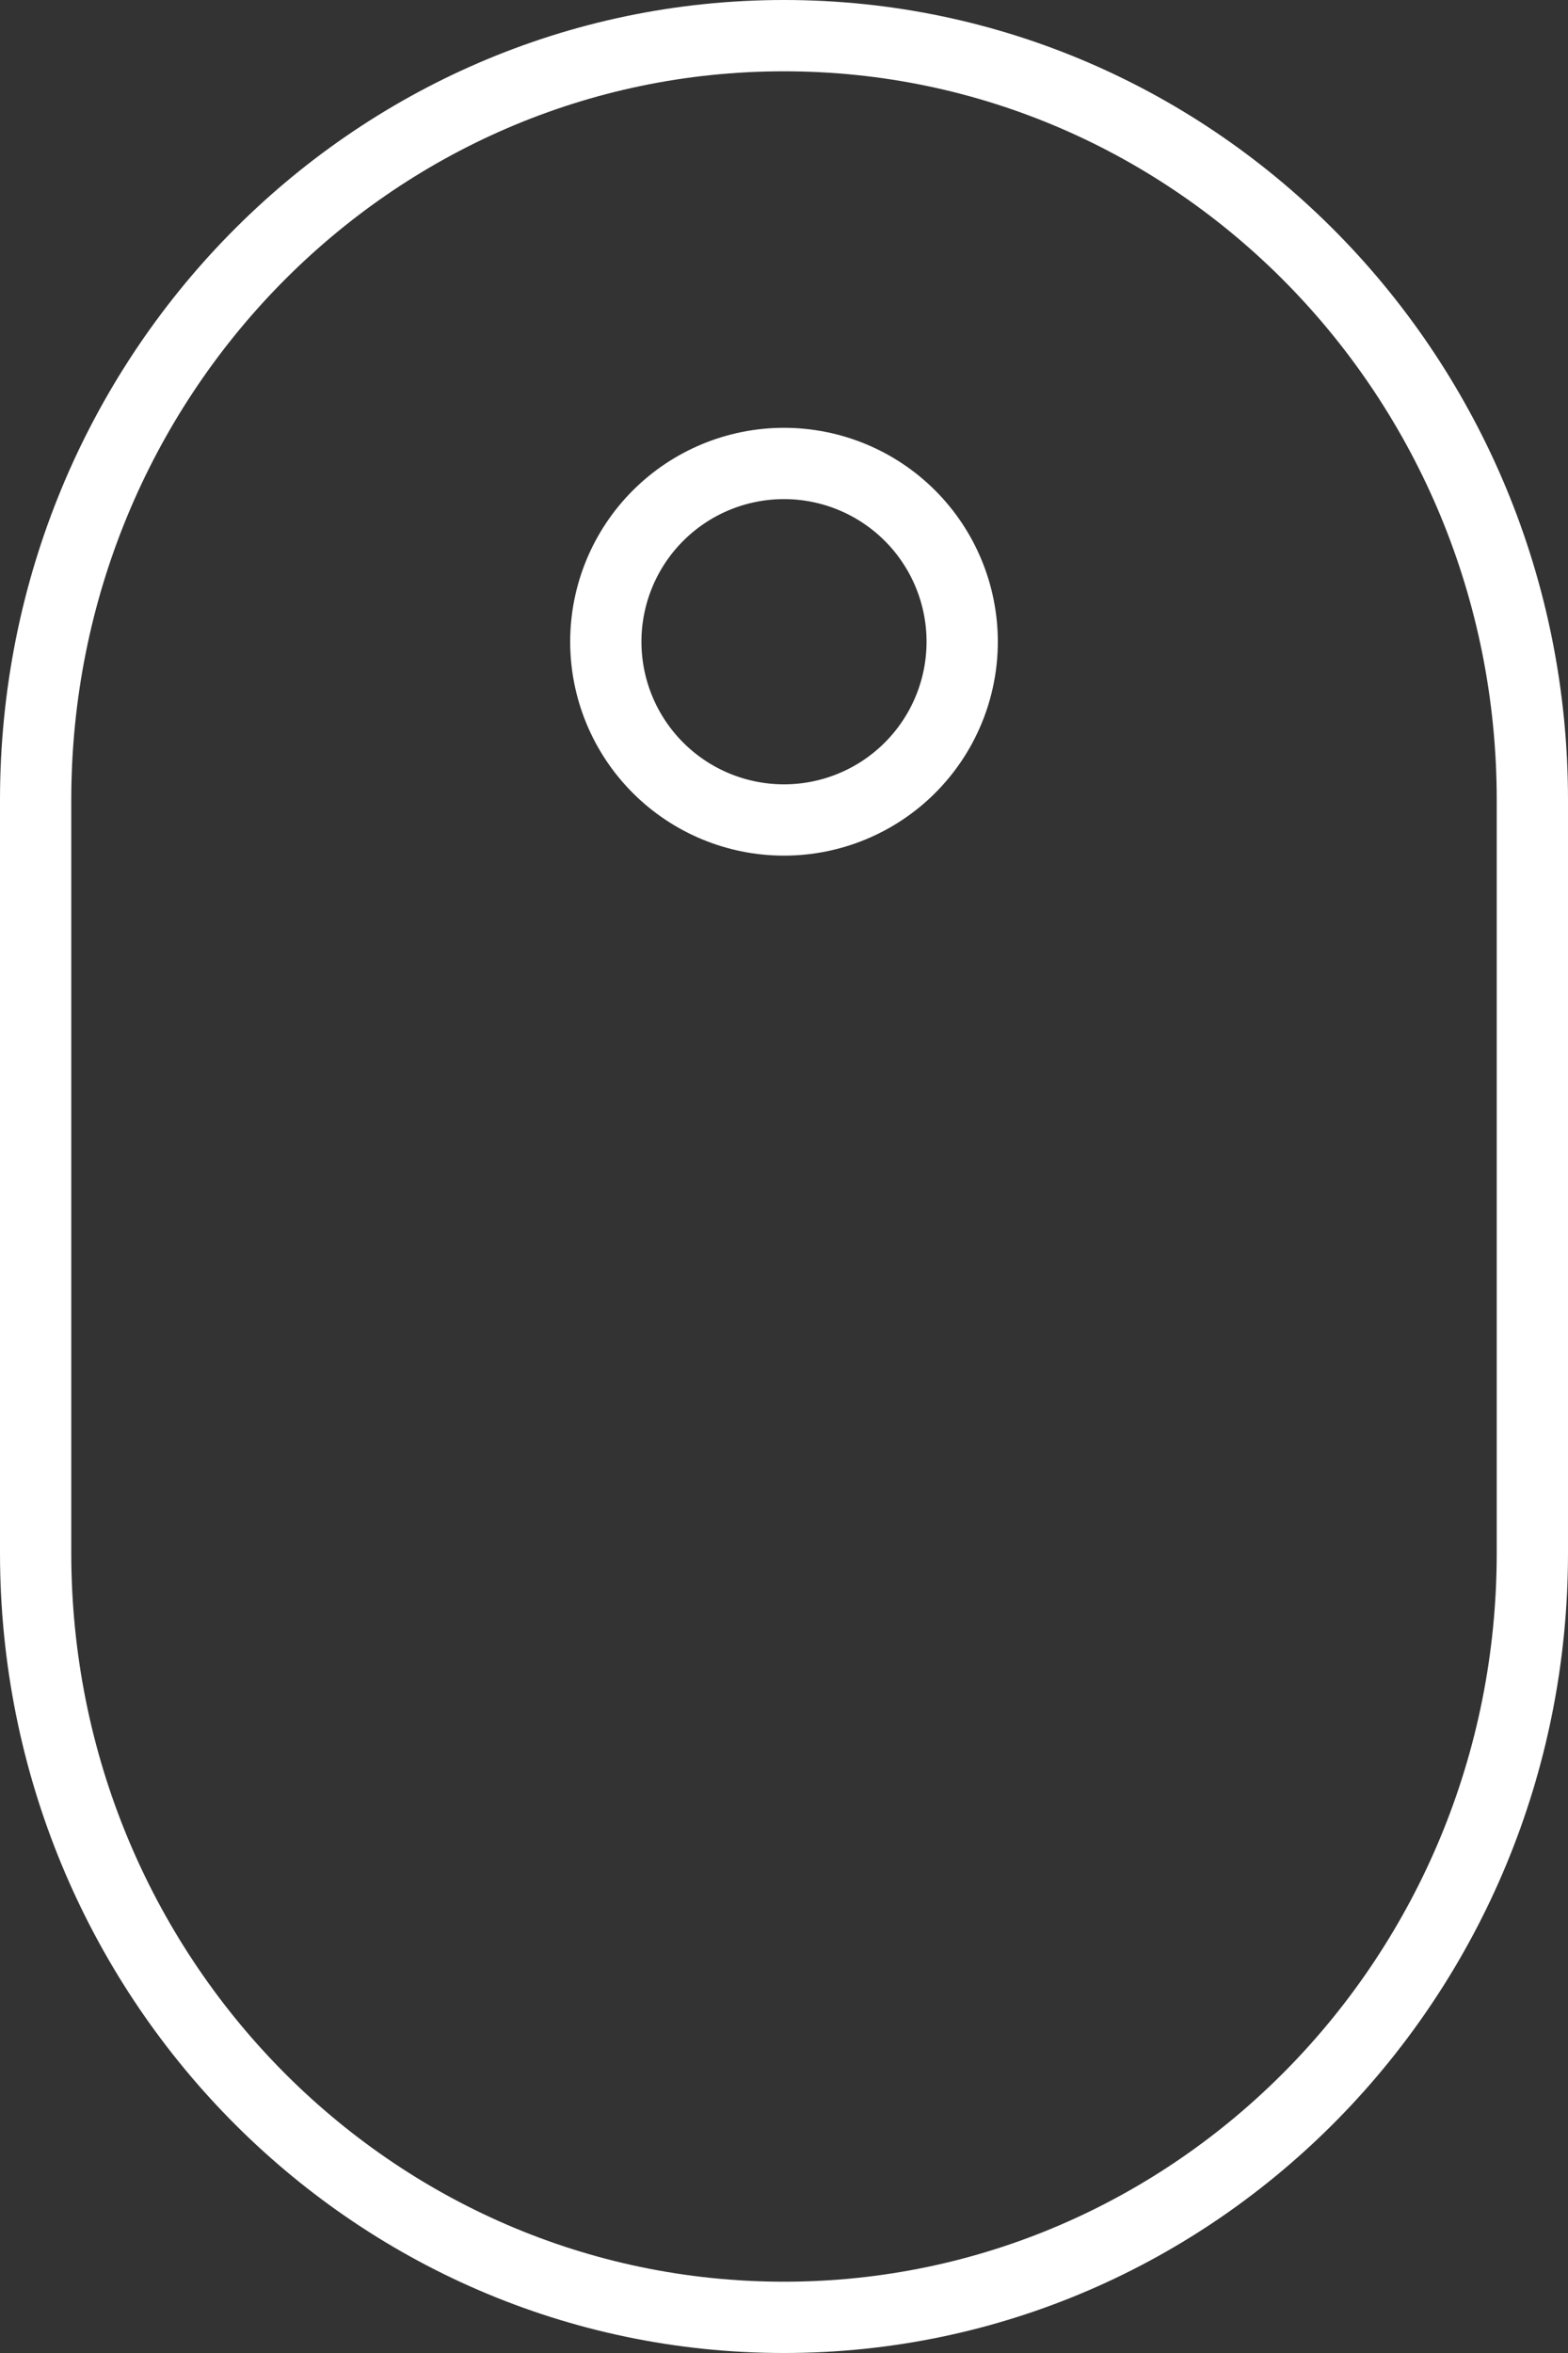 <svg xmlns="http://www.w3.org/2000/svg" xmlns:xlink="http://www.w3.org/1999/xlink" width="22" height="33" viewBox="0 0 22 33"><rect x="0" y="0" width="22" height="33" fill="#333333" stroke="none"/><defs><path id="yo7pa" d="M949 984.22c0-6.2 4.92-11.22 11-11.22 6.07 0 11 5.02 11 11.22v10.56c0 6.2-4.93 11.22-11 11.22-6.08 0-11-5.02-11-11.22z"/><path id="yo7pb" d="M960 979a3 3 0 1 1 0 6 3 3 0 0 1 0-6z"/><clipPath id="yo7pc"><use fill="#fff" xlink:href="#yo7pa"/></clipPath><clipPath id="yo7pd"><use fill="#fff" xlink:href="#yo7pb"/></clipPath></defs><g><g transform="translate(-949 -973)"><use fill="#fff" fill-opacity="0" stroke="#fff" stroke-miterlimit="50" stroke-width="2" clip-path="url(&quot;#yo7pc&quot;)" xlink:href="#yo7pa"/></g><g transform="translate(-949 -973)"><use fill="#fff" fill-opacity="0" stroke="#fff" stroke-miterlimit="50" stroke-width="2" clip-path="url(&quot;#yo7pd&quot;)" xlink:href="#yo7pb"/></g></g></svg>